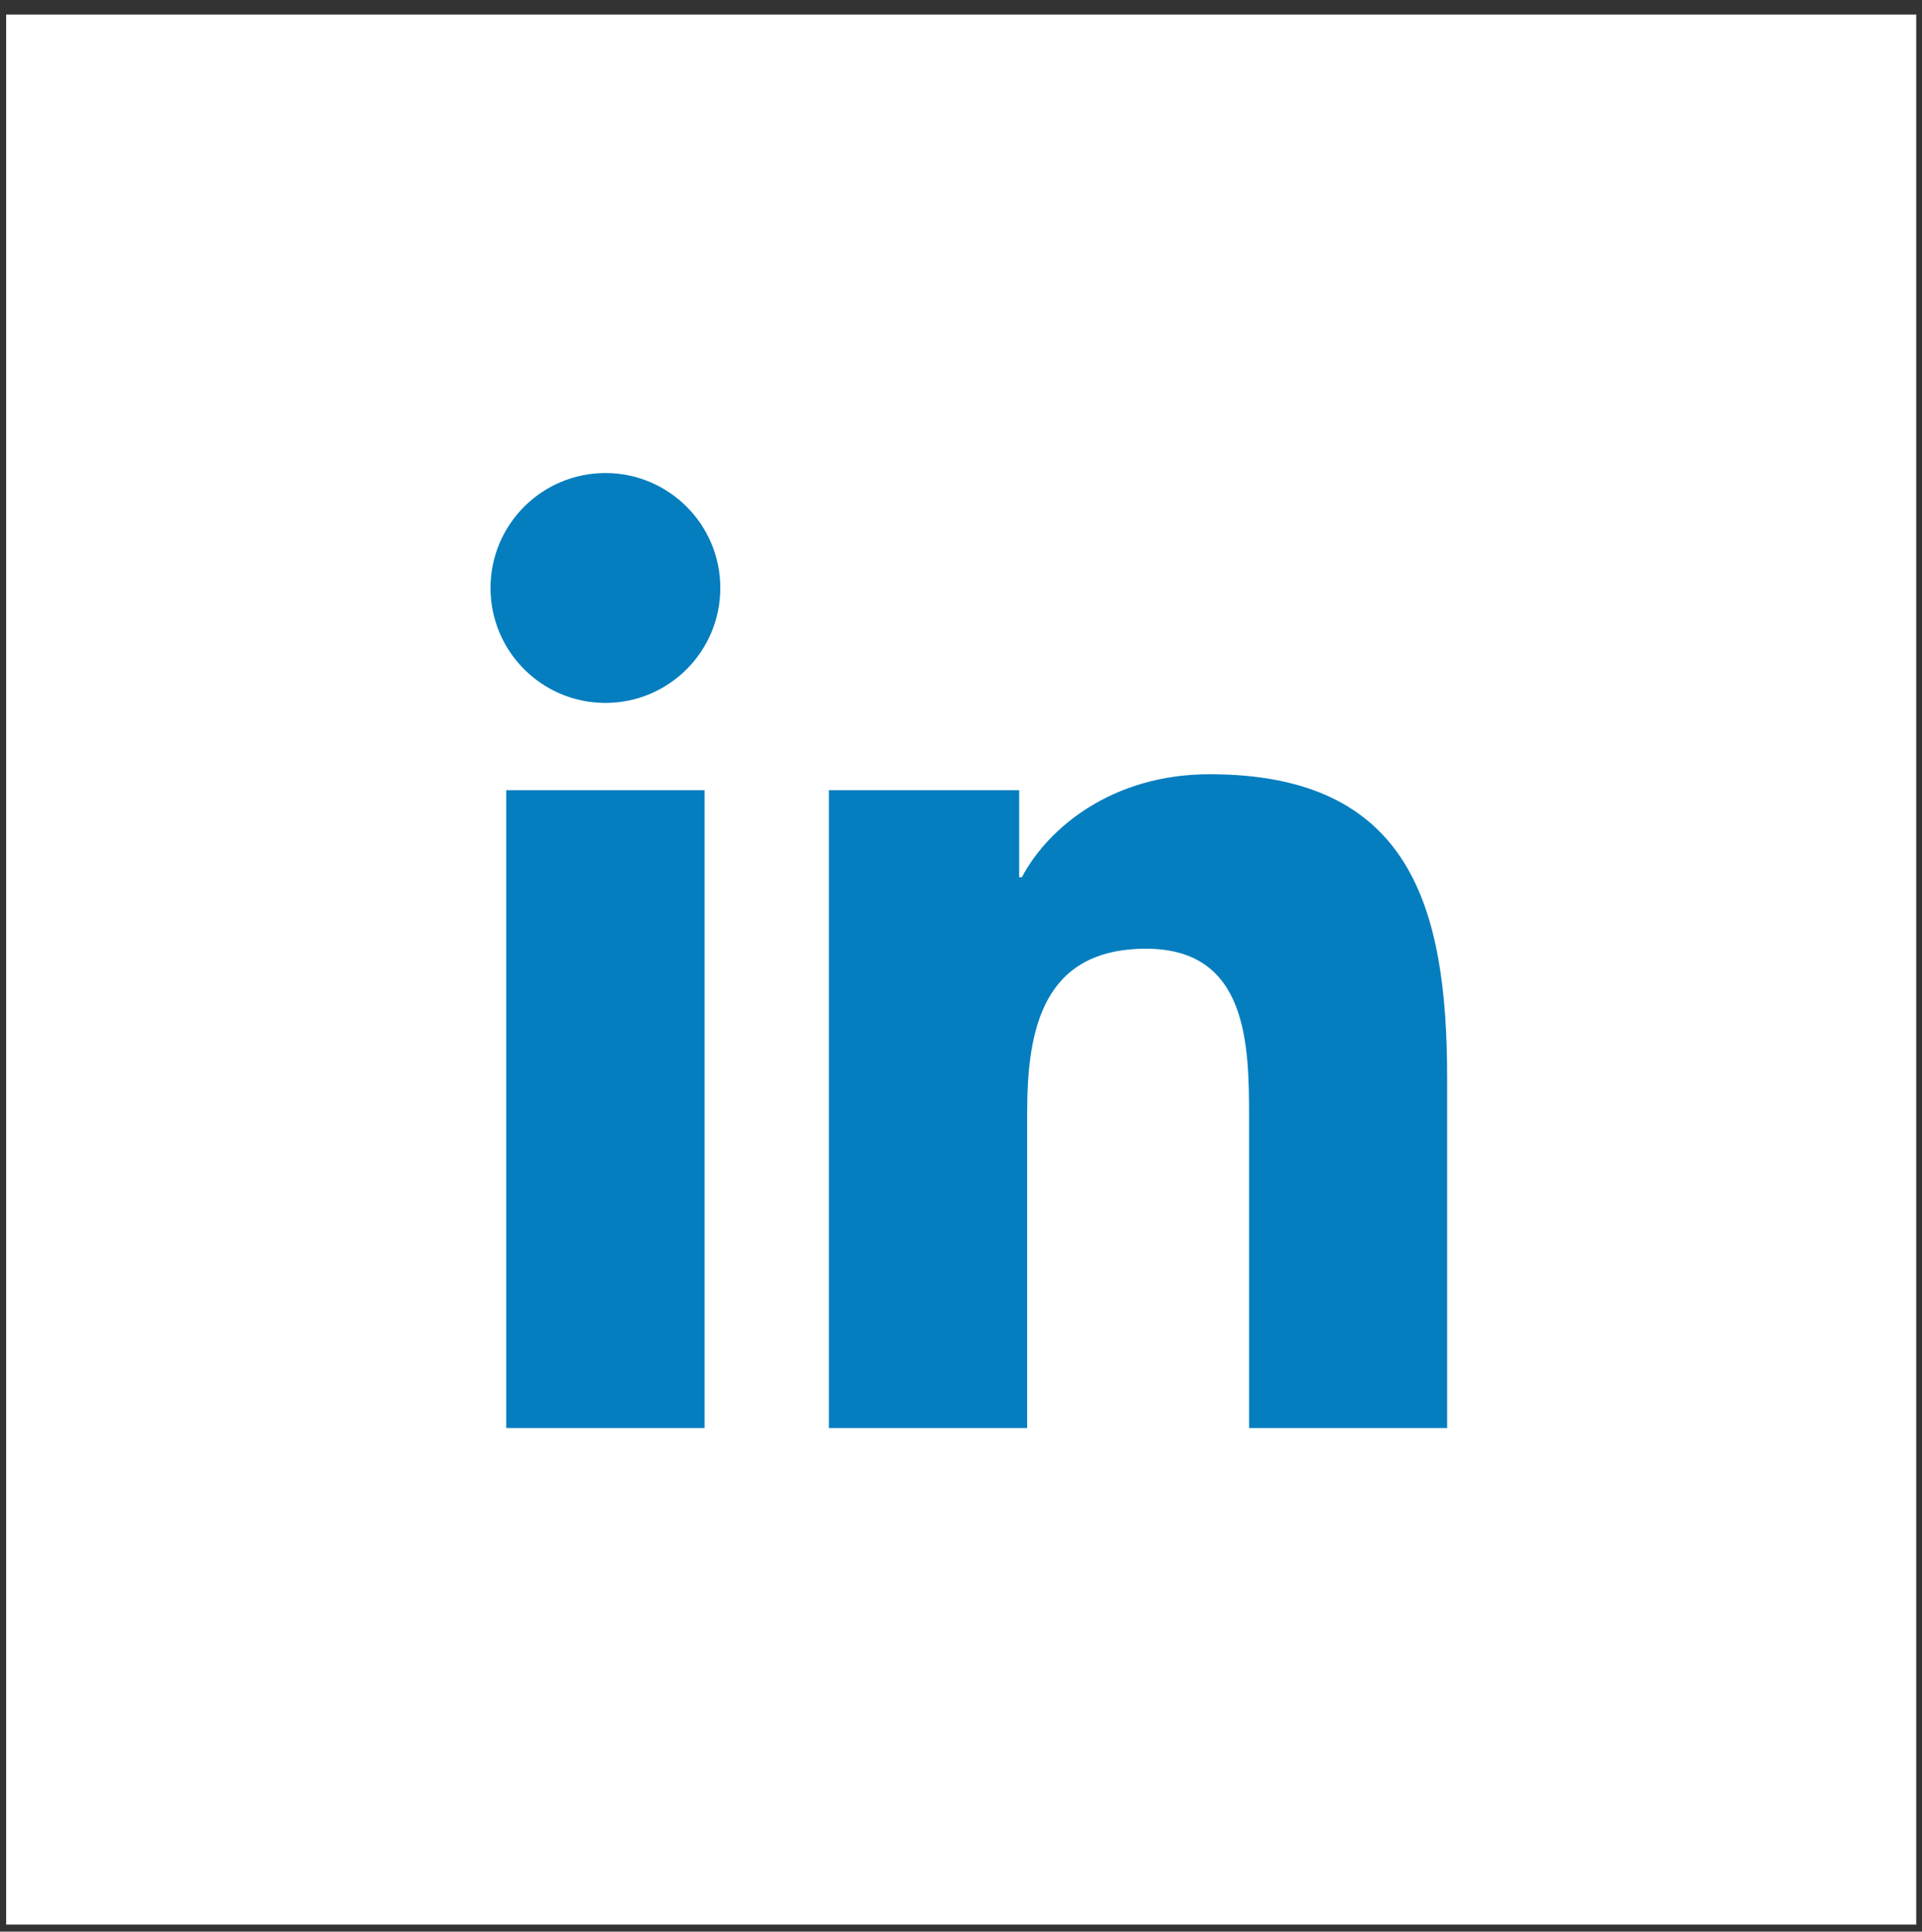 <?xml version="1.0" encoding="utf-8"?>
<!-- Generator: Adobe Illustrator 25.4.1, SVG Export Plug-In . SVG Version: 6.00 Build 0)  -->
<svg version="1.1" id="Ebene_1" xmlns="http://www.w3.org/2000/svg" xmlns:xlink="http://www.w3.org/1999/xlink" x="0px" y="0px"
	 viewBox="0 0 25.289 25.416" enable-background="new 0 0 25.289 25.416" xml:space="preserve">
<rect x="0" y="0" width="25.289" height="25.416" fill="#333333" stroke="none"/>
<rect x="0.081" y="0.191" fill="#FFFFFF" width="25.132" height="25.132"/>
<path fill="#047EBF" d="M15.914,10.187c-1.269,0-2.12,0.696-2.469,1.356H13.41v-1.146h-2.503v8.393h2.608v-4.152
	c0-1.095,0.207-2.155,1.564-2.155c1.337,0,1.356,1.252,1.356,2.225v4.082h2.606v-4.604C19.041,11.925,18.553,10.187,15.914,10.187
	 M7.966,6.224c-0.836,0-1.512,0.678-1.512,1.512c0,0.835,0.676,1.513,1.512,1.513c0.834,0,1.512-0.678,1.512-1.513
	C9.478,6.902,8.8,6.224,7.966,6.224 M6.661,18.79h2.61v-8.393h-2.61V18.79z"/>
</svg>
